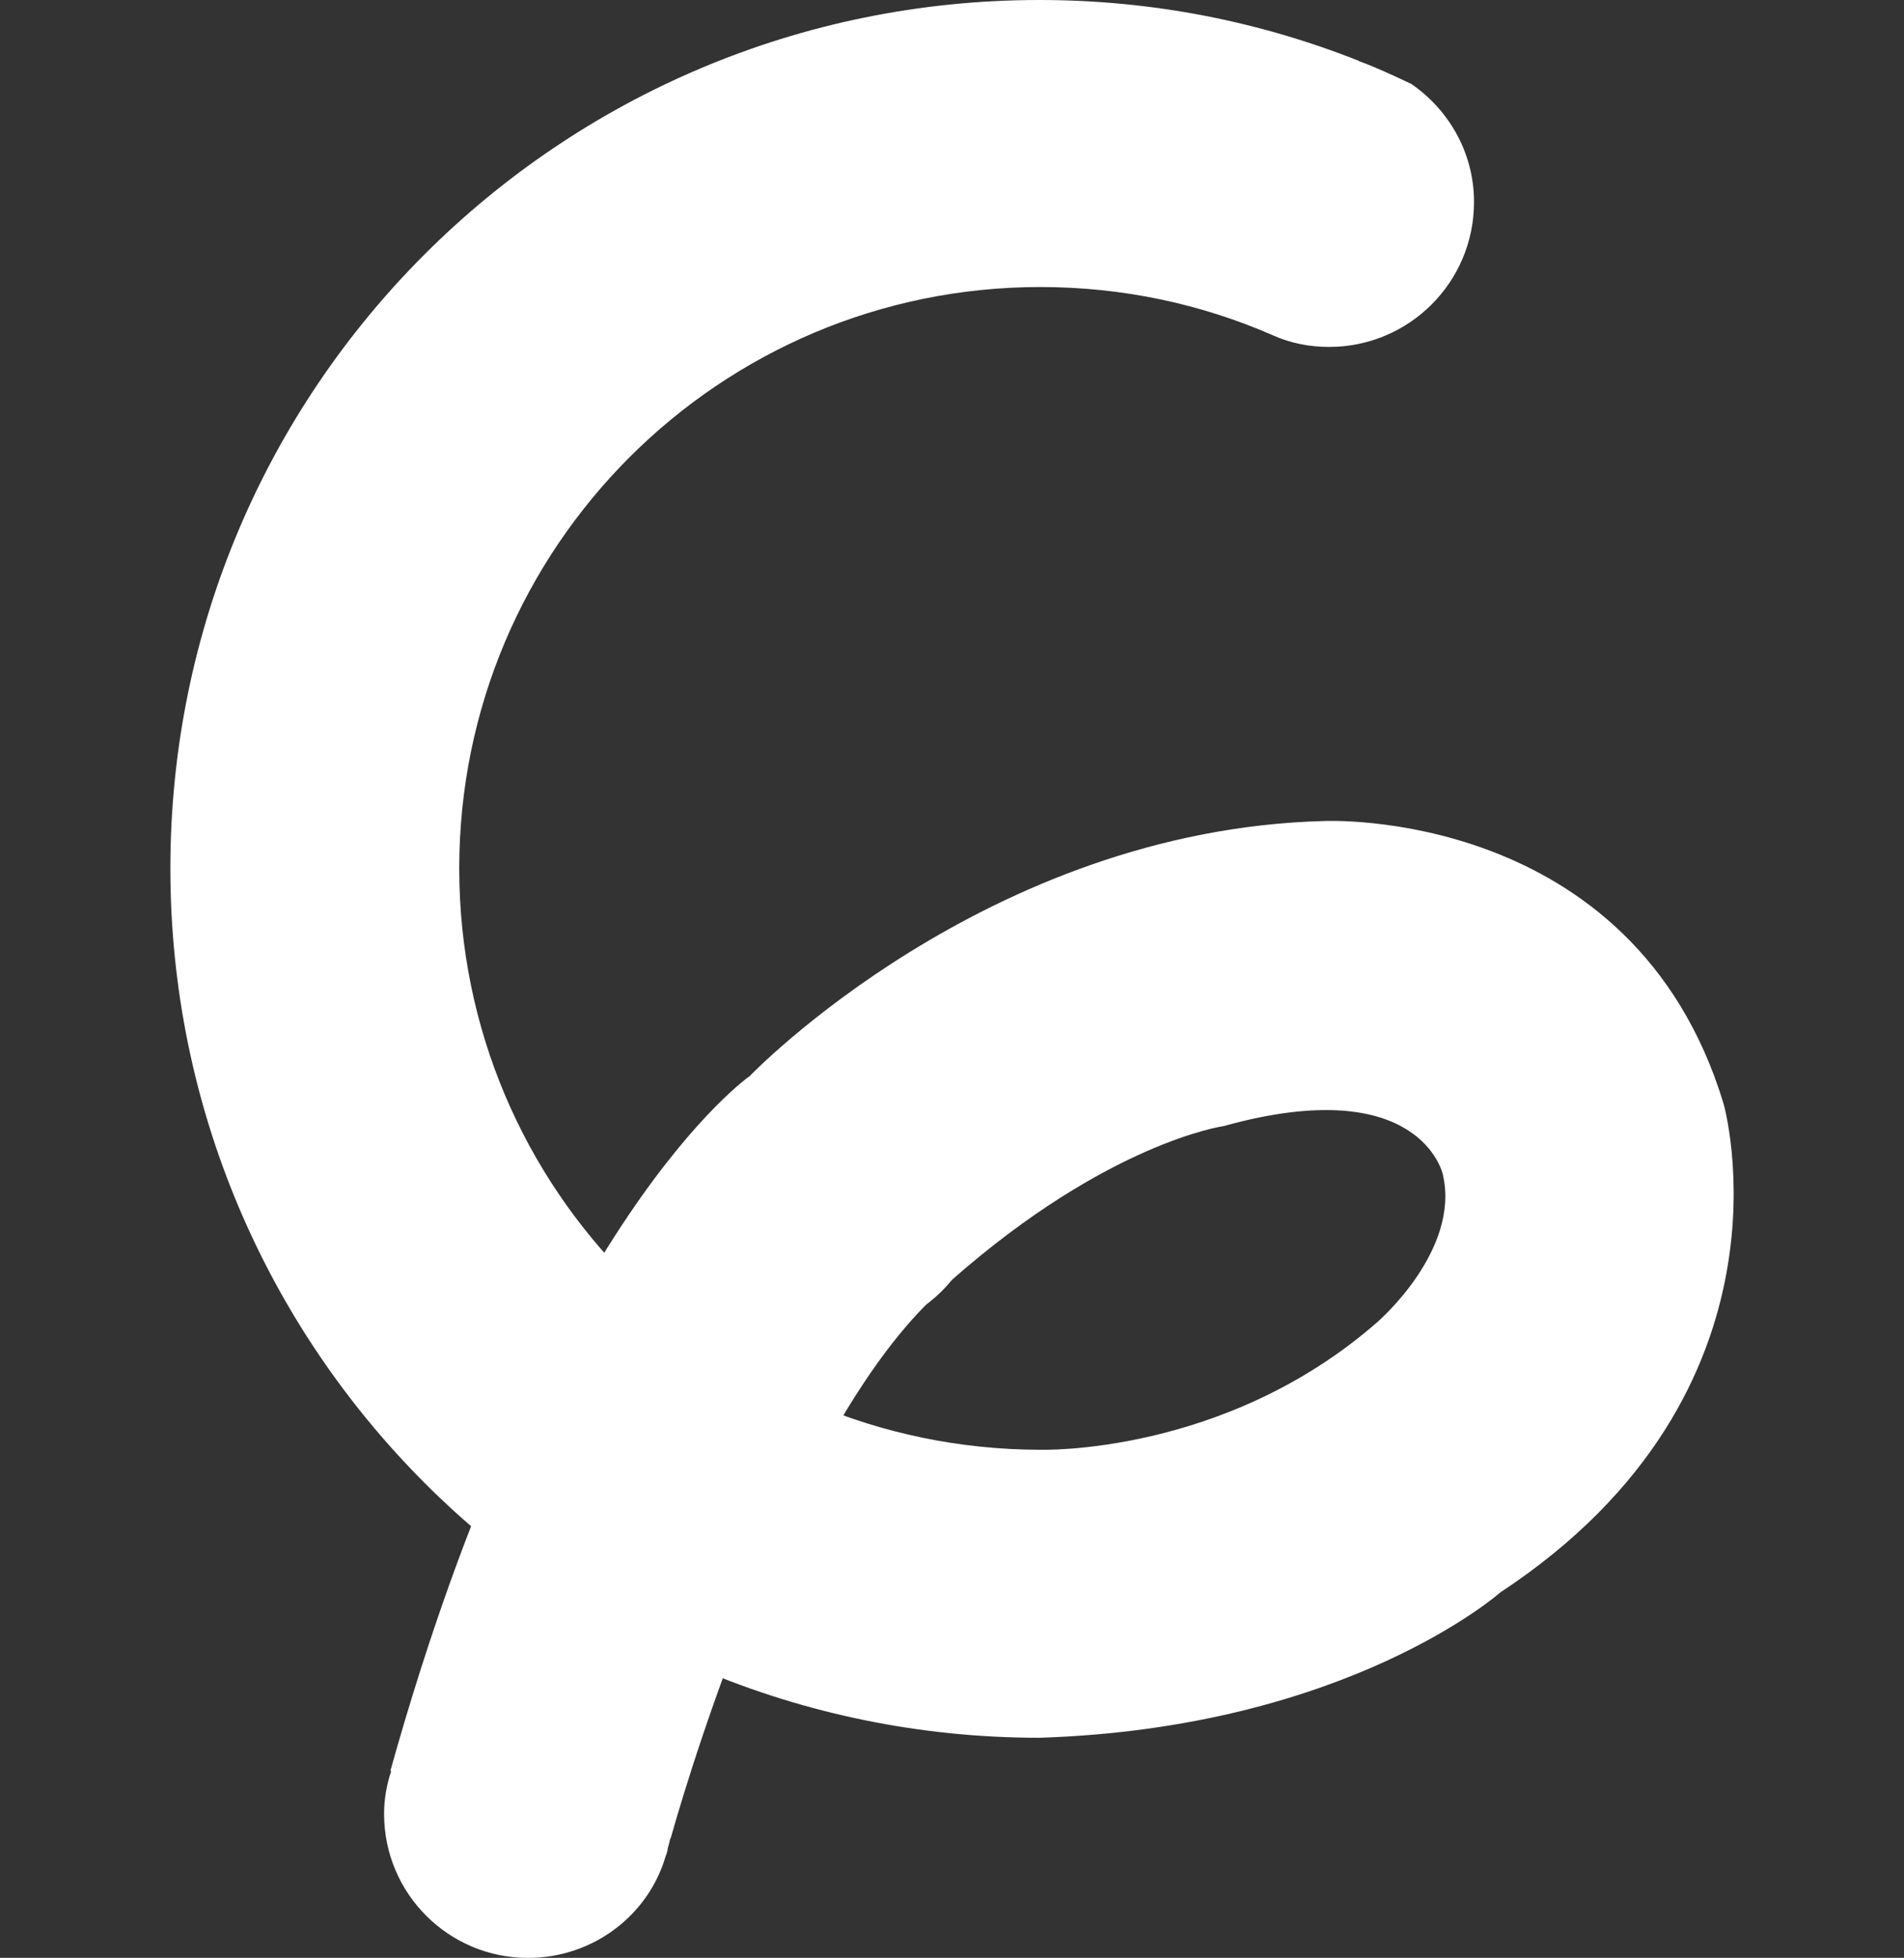 <?xml version="1.0" encoding="UTF-8"?>
<svg id="Layer_1" data-name="Layer 1" xmlns="http://www.w3.org/2000/svg" viewBox="0 0 194.57 200">
  <rect x="0" y="0" width="194.57" height="200" fill="#333333" stroke="none"/>
  <defs>
    <style>
      .cls-1 {
        fill: #fff;
      }
    </style>
  </defs>
  <path class="cls-1" d="M100.74,121.33c0,3.56-1.28,6.85-3.47,9.41-.09.09-.27.18-.37.37-.64.46-1.19,1-1.83,1.74-13.98,13.61-24.12,46.41-26.5,54.82,0,0,0,.09-.09.18-.09.55-.27.91-.27,1.19-.09.37-.18.55-.18.55-1.74,6.03-7.4,10.42-14.07,10.42-8.13,0-14.71-6.58-14.71-14.71,0-1.55.27-3.02.73-4.39h-.09c15.81-56.56,36.73-70.99,36.73-70.99l.09.09c2.47-2.19,5.76-3.38,9.23-3.38,8.13,0,14.8,6.58,14.8,14.71Z"/>
  <path class="cls-1" d="M153.37,162.63s-15.62,13.89-47.15,14.89c-49.06,0-88.81-39.74-88.81-88.81S57.16,0,106.22,0c11.51,0,22.48,2.19,32.62,6.21,0,0,.09.09.18.09,1.74.64,3.47,1.46,5.21,2.28,3.84,2.65,6.4,7.04,6.4,12.06,0,8.22-6.67,14.8-14.8,14.8-2.01,0-3.93-.37-5.76-1.19-7.31-3.2-15.35-4.93-23.75-4.93-32.8,0-59.39,26.59-59.39,59.39s26.5,59.3,59.3,59.39c0,0,18.91.64,34.54-13.06,0,0,8.5-7.31,6.67-15.08,0,0-2.28-10.51-22.38-4.93,0,0-11.79,1.64-27.78,15.71-2.65,3.29-6.76,5.39-11.33,5.39-8.13,0-14.71-6.67-14.71-14.8,0-4.66,2.1-8.77,5.48-11.33l-.09-.09s24.12-25.13,58.66-26.04c0,0,31.61-1.55,40.84,28.87,0,0,8.41,29.33-22.75,49.89Z"/>
</svg>